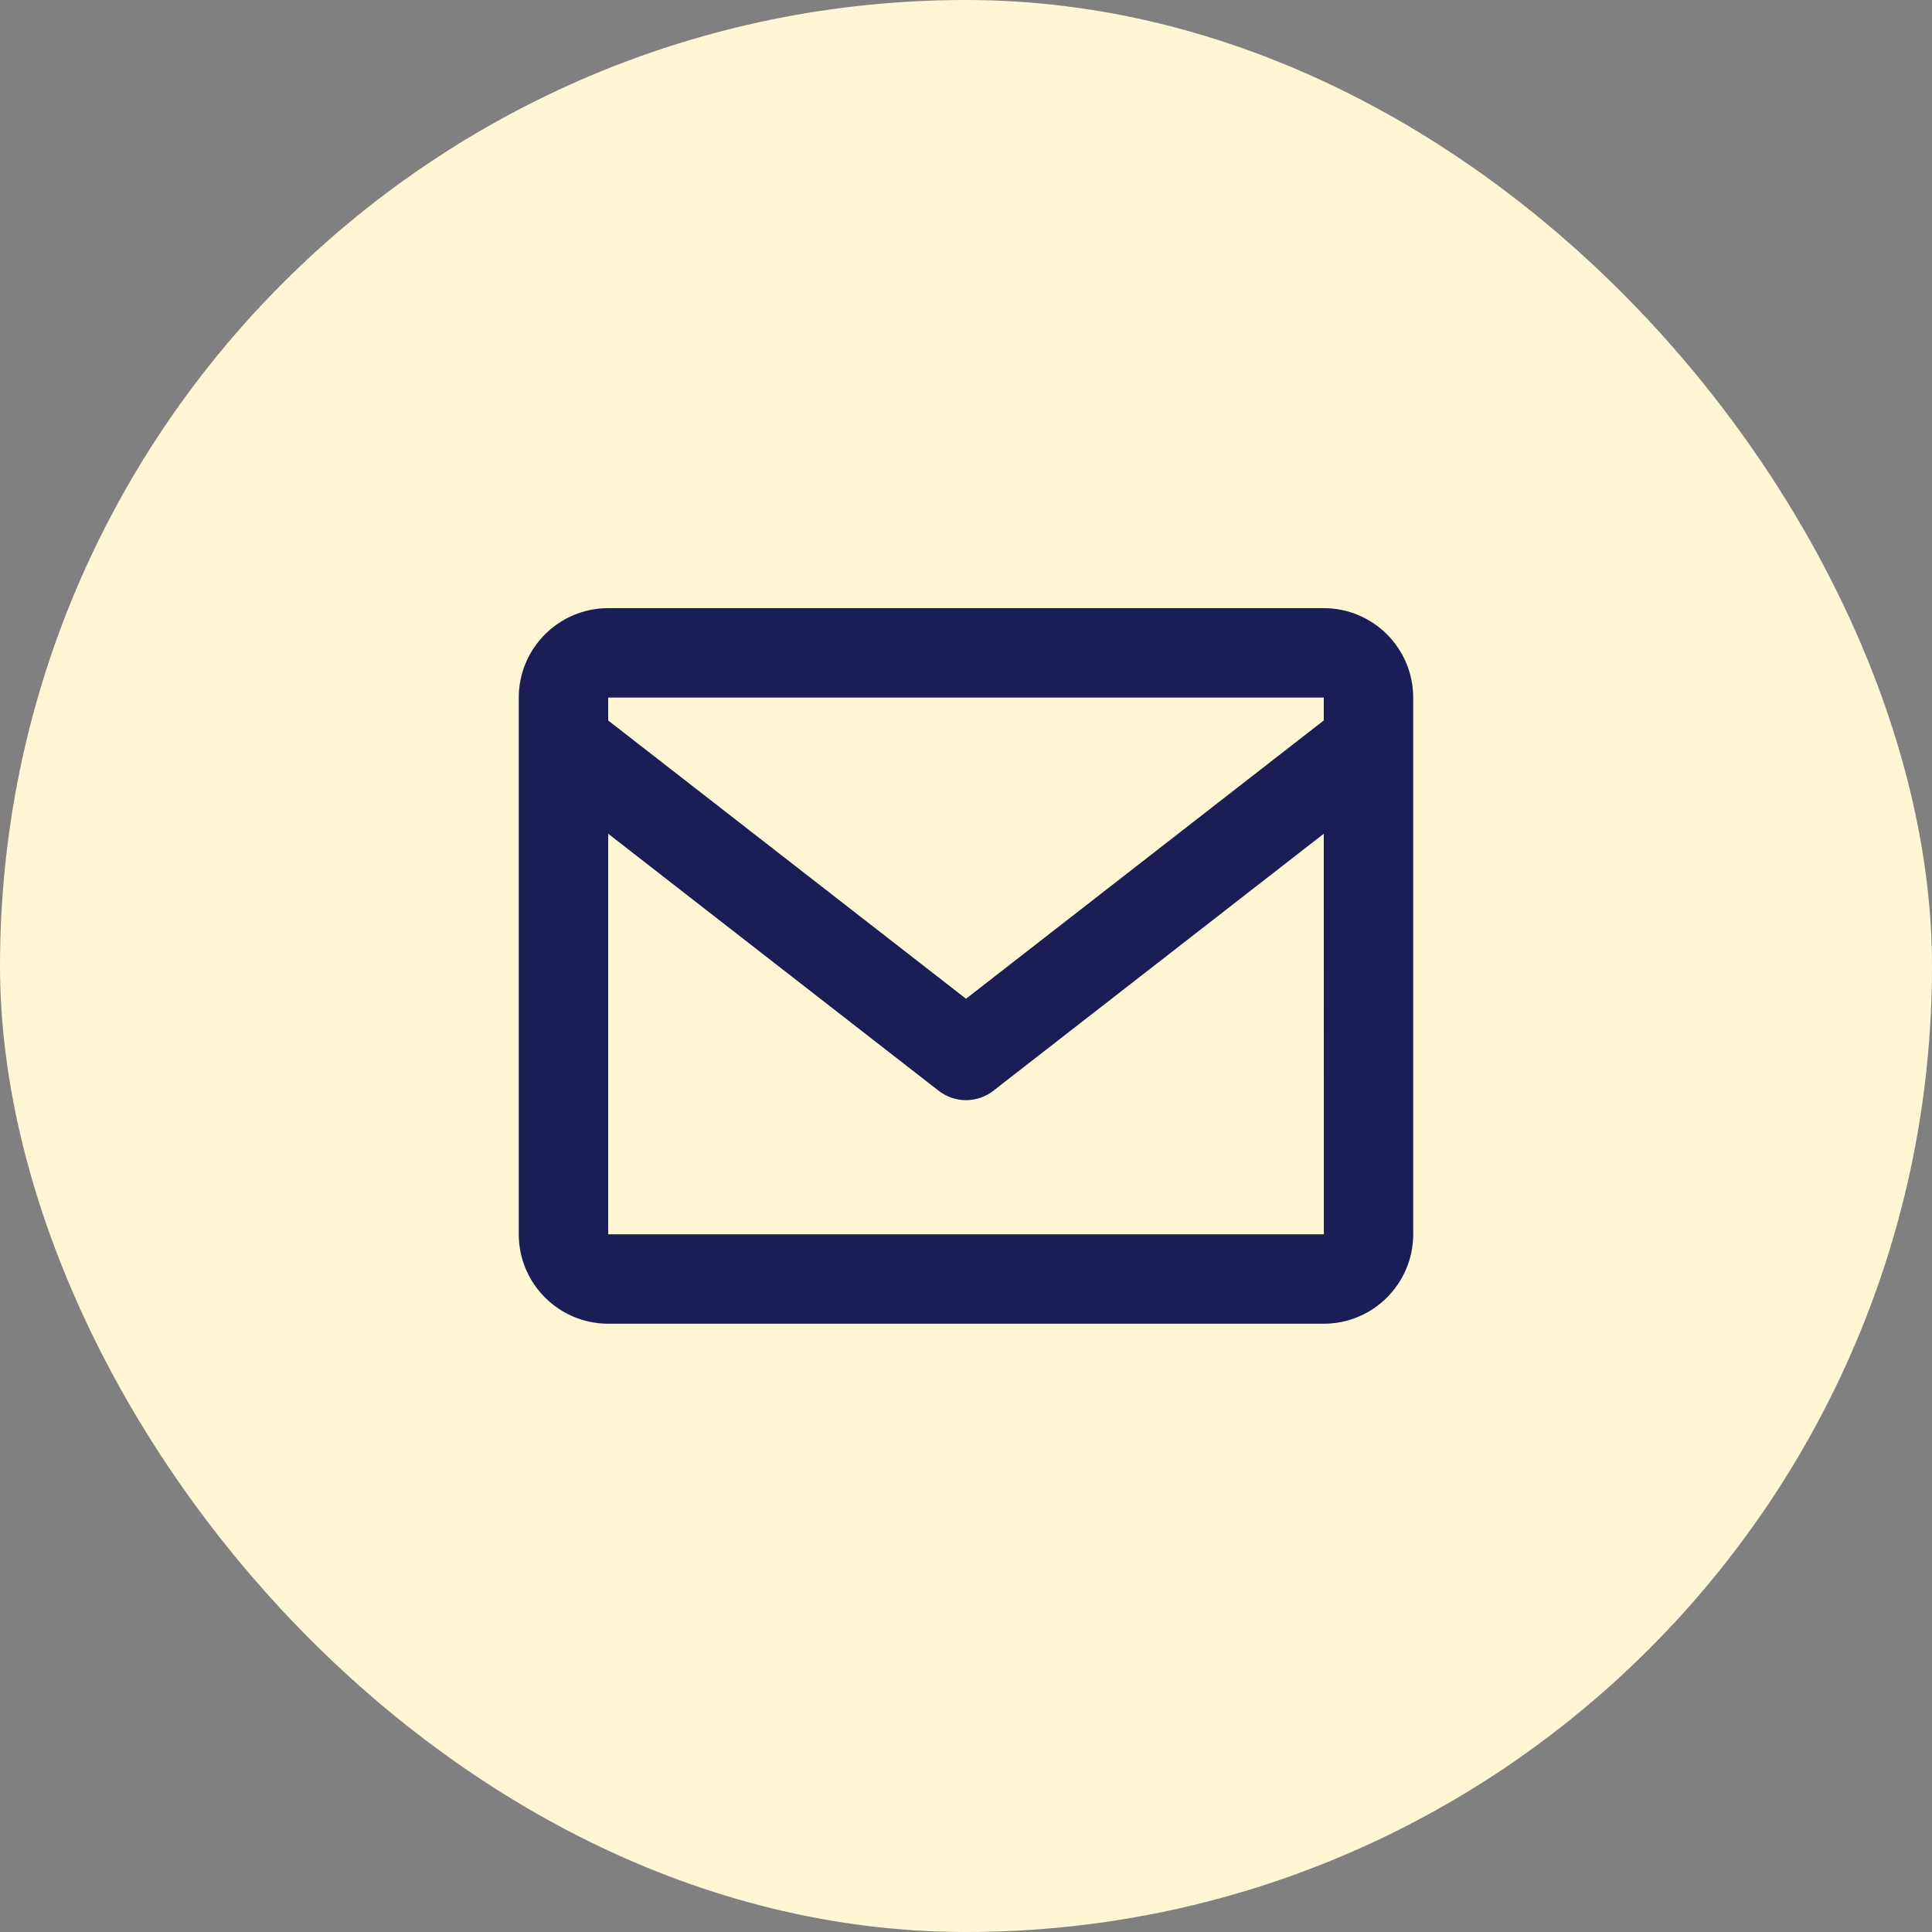 <svg xmlns="http://www.w3.org/2000/svg" width="72" height="72" viewBox="0 0 72 72" fill="none"><rect x="0" y="0" width="72" height="72" fill="#808080" stroke="none"/><rect width="72" height="72" rx="36" fill="#FFF6D4"></rect><path d="M49.333 22.664H22.666C20.828 22.664 19.333 24.159 19.333 25.997V45.997C19.333 47.836 20.828 49.331 22.666 49.331H49.333C51.171 49.331 52.666 47.836 52.666 45.997V25.997C52.666 24.159 51.171 22.664 49.333 22.664ZM49.333 25.997V26.849L36 37.221L22.666 26.851V25.997H49.333ZM22.666 45.997V31.071L34.976 40.646C35.268 40.875 35.629 41 36 41C36.371 41 36.731 40.875 37.023 40.646L49.333 31.071L49.336 45.997H22.666Z" fill="#1A1D56"></path></svg>